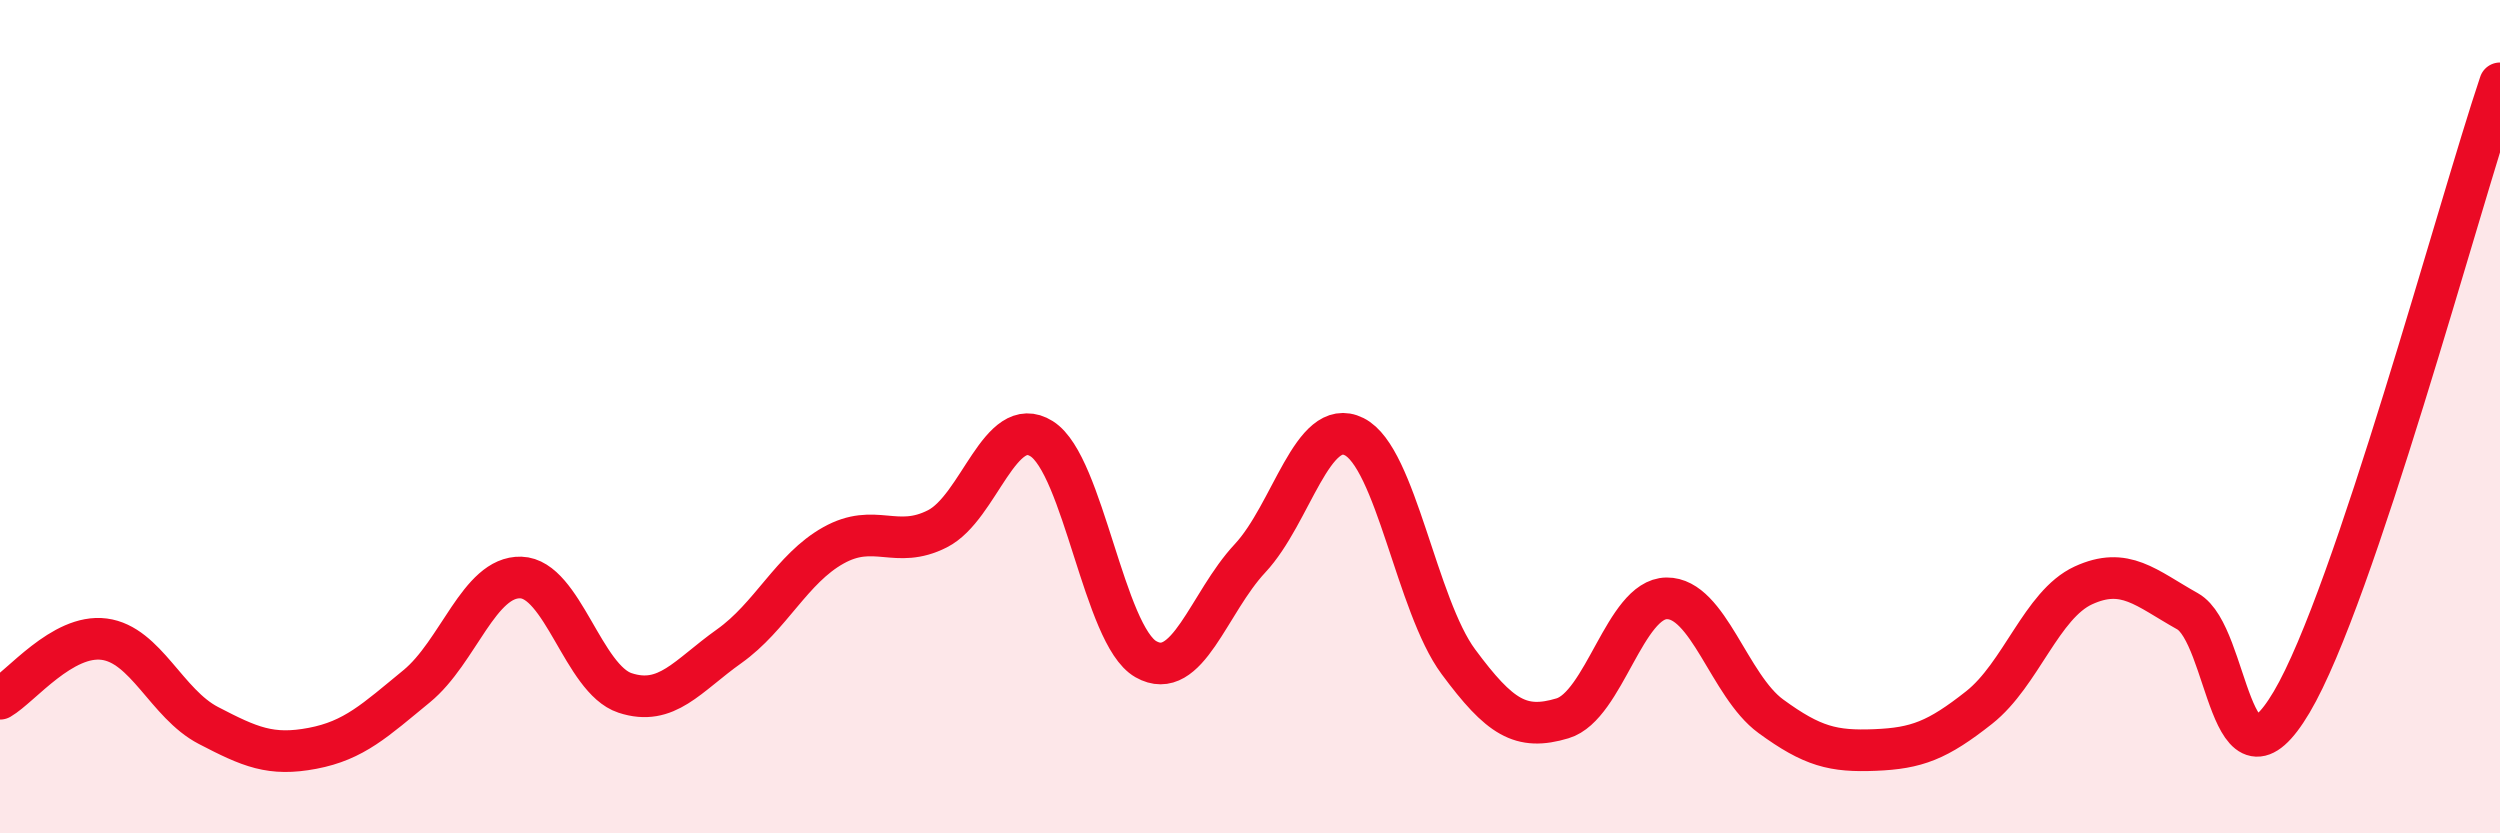 
    <svg width="60" height="20" viewBox="0 0 60 20" xmlns="http://www.w3.org/2000/svg">
      <path
        d="M 0,16.77 C 0.5,16.48 1.5,15.21 2.5,15.34 C 3.5,15.47 4,16.89 5,17.41 C 6,17.93 6.5,18.15 7.5,17.96 C 8.5,17.77 9,17.29 10,16.47 C 11,15.65 11.5,13.83 12.5,13.86 C 13.5,13.89 14,16.3 15,16.63 C 16,16.96 16.5,16.22 17.5,15.51 C 18.5,14.8 19,13.65 20,13.09 C 21,12.53 21.5,13.2 22.5,12.69 C 23.5,12.18 24,9.9 25,10.53 C 26,11.16 26.5,15.25 27.5,15.82 C 28.5,16.39 29,14.47 30,13.4 C 31,12.33 31.5,9.98 32.5,10.48 C 33.5,10.98 34,14.53 35,15.88 C 36,17.23 36.5,17.54 37.5,17.24 C 38.5,16.94 39,14.37 40,14.36 C 41,14.35 41.5,16.46 42.5,17.19 C 43.5,17.92 44,18.04 45,18 C 46,17.96 46.5,17.77 47.5,16.98 C 48.5,16.19 49,14.51 50,14.05 C 51,13.59 51.5,14.11 52.5,14.67 C 53.5,15.23 53.5,19.38 55,16.85 C 56.5,14.32 59,4.97 60,2L60 20L0 20Z"
        fill="#EB0A25"
        opacity="0.1"
        stroke-linecap="round"
        stroke-linejoin="round"
      />
      <path
        d="M 0,16.77 C 0.5,16.48 1.5,15.21 2.5,15.34 C 3.5,15.47 4,16.89 5,17.41 C 6,17.93 6.5,18.15 7.5,17.96 C 8.5,17.77 9,17.29 10,16.47 C 11,15.65 11.5,13.83 12.5,13.86 C 13.5,13.89 14,16.3 15,16.63 C 16,16.96 16.5,16.22 17.5,15.51 C 18.5,14.8 19,13.65 20,13.09 C 21,12.53 21.5,13.2 22.5,12.69 C 23.5,12.18 24,9.9 25,10.53 C 26,11.16 26.5,15.25 27.5,15.82 C 28.5,16.39 29,14.47 30,13.4 C 31,12.33 31.5,9.98 32.5,10.48 C 33.5,10.98 34,14.53 35,15.88 C 36,17.23 36.5,17.54 37.5,17.24 C 38.5,16.94 39,14.37 40,14.36 C 41,14.35 41.5,16.46 42.5,17.19 C 43.5,17.92 44,18.04 45,18 C 46,17.96 46.5,17.77 47.5,16.98 C 48.5,16.19 49,14.51 50,14.05 C 51,13.59 51.5,14.11 52.5,14.67 C 53.5,15.23 53.5,19.38 55,16.85 C 56.5,14.32 59,4.97 60,2"
        stroke="#EB0A25"
        stroke-width="1"
        fill="none"
        stroke-linecap="round"
        stroke-linejoin="round"
      />
    </svg>
  